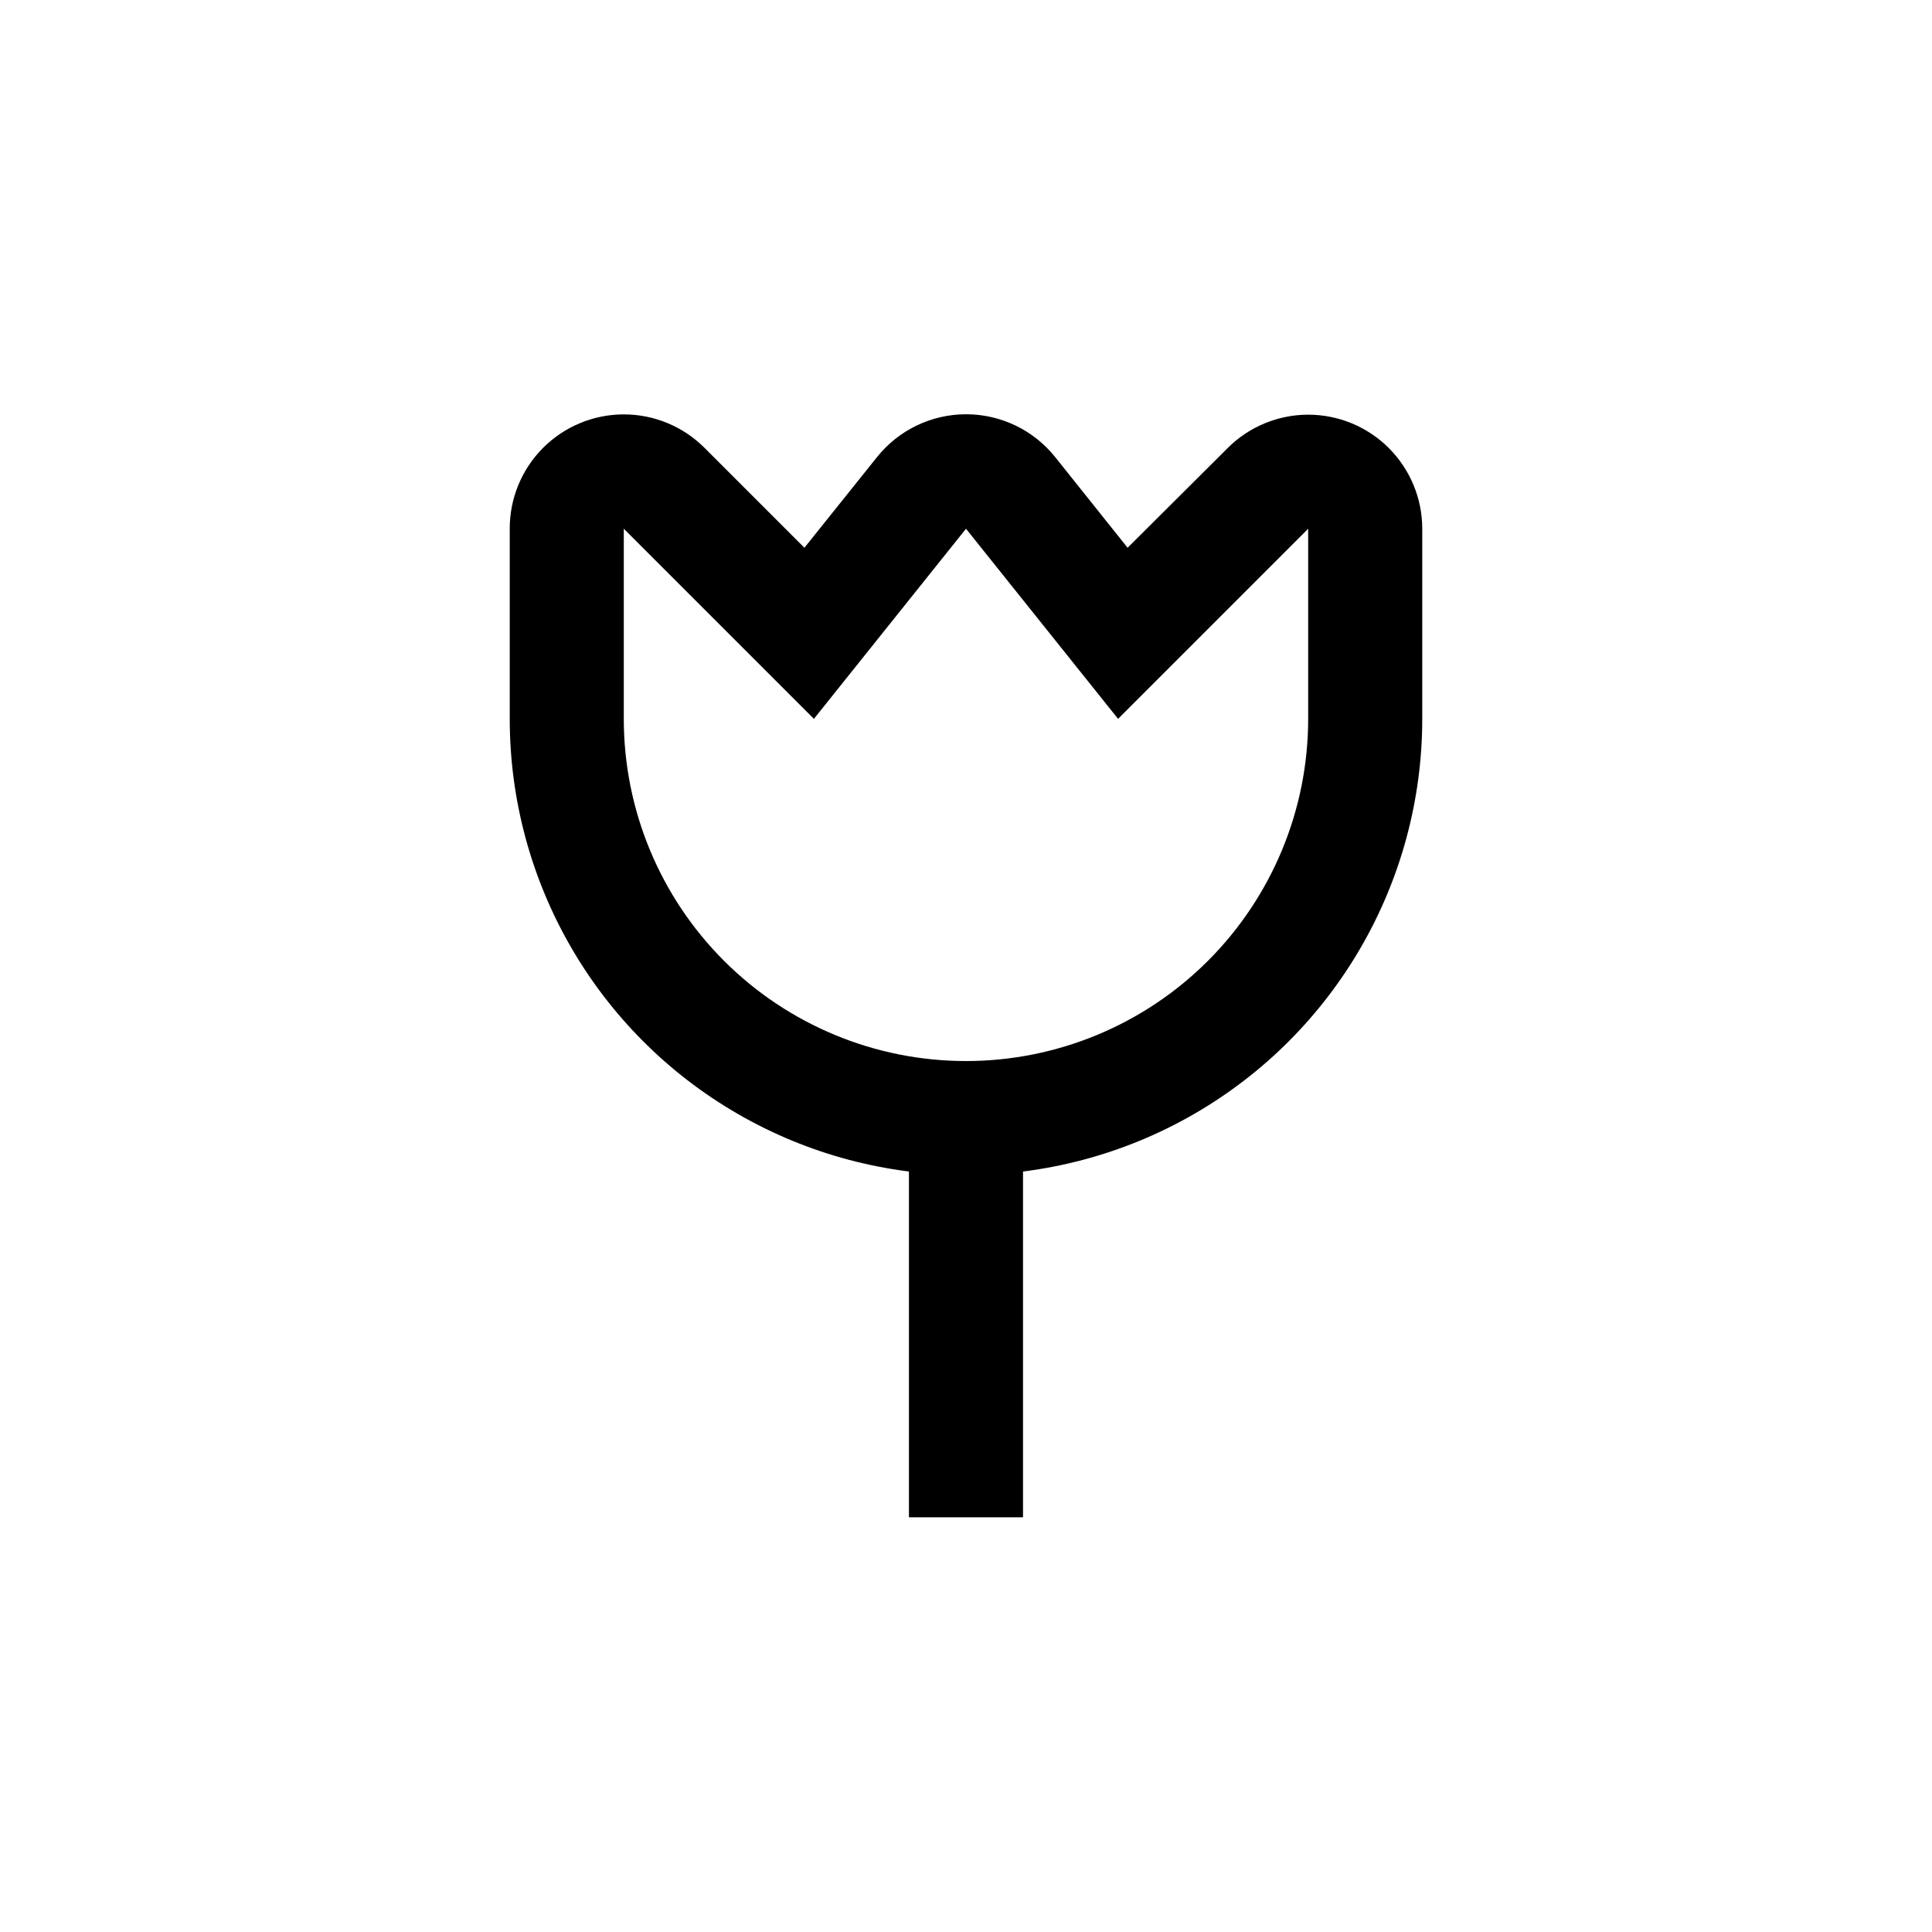 <?xml version="1.0" encoding="UTF-8"?>
<!-- Uploaded to: SVG Repo, www.svgrepo.com, Generator: SVG Repo Mixer Tools -->
<svg fill="#000000" width="800px" height="800px" version="1.1" viewBox="144 144 512 512" xmlns="http://www.w3.org/2000/svg">
 <g>
  <path d="m490.68 284.12v50.383c0 24.051-9.555 47.117-26.562 64.125-17.004 17.004-40.07 26.559-64.121 26.559-24.055 0-47.117-9.555-64.125-26.559-17.008-17.008-26.562-40.074-26.562-64.125v-50.383l50.383 50.383 40.305-50.383 40.305 50.383 50.379-50.383m0-30.23v0.004c-8.016 0.008-15.699 3.195-21.359 8.867l-26.5 26.398-19.195-24.031c-5.738-7.172-14.422-11.344-23.605-11.344-9.184 0-17.867 4.172-23.602 11.344l-19.246 24.031-26.5-26.5c-5.68-5.672-13.375-8.852-21.398-8.84-8.023 0.008-15.715 3.207-21.379 8.891-5.664 5.688-8.832 13.387-8.812 21.41v50.383c0 43.199 23.043 83.113 60.457 104.71 37.41 21.598 83.5 21.598 120.91 0 37.41-21.602 60.457-61.516 60.457-104.71v-50.383c0-8.016-3.188-15.703-8.855-21.375-5.668-5.668-13.355-8.852-21.375-8.852z"/>
  <path d="m384.88 440.3h30.23v105.8h-30.23z"/>
 </g>
</svg>